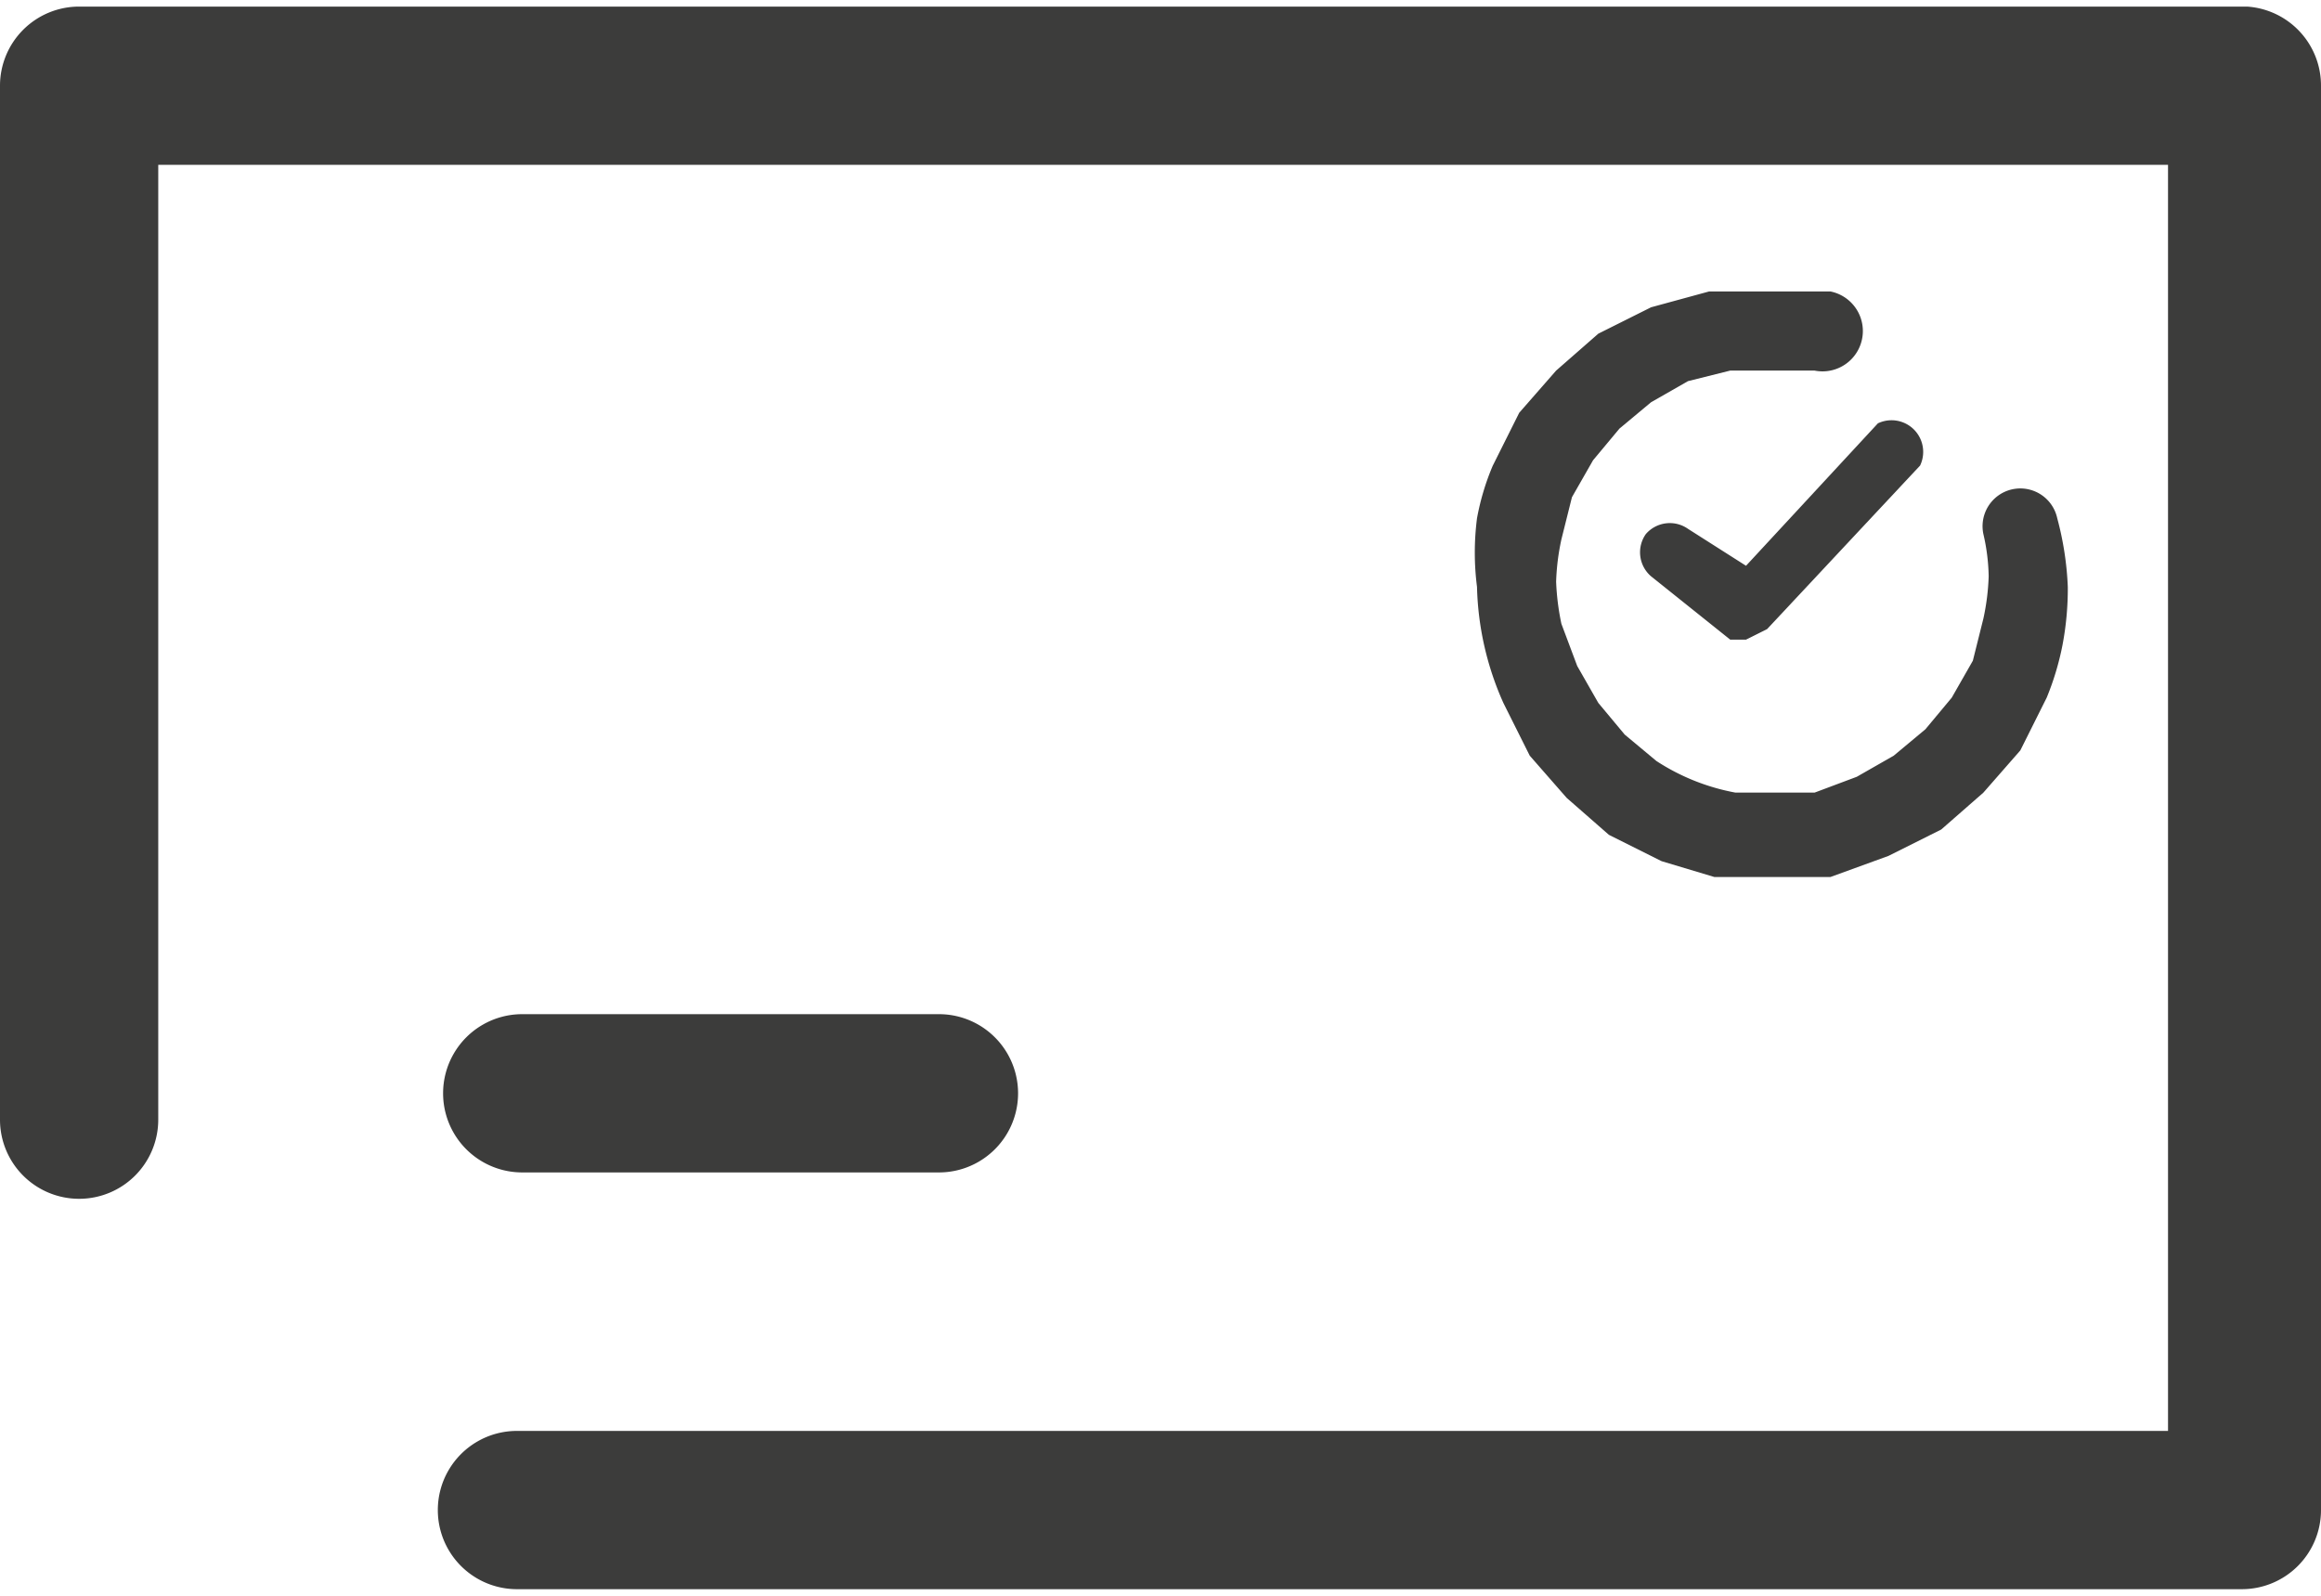 <svg id="Calque_1" data-name="Calque 1" xmlns="http://www.w3.org/2000/svg" width="1.6cm" height="1.1cm" viewBox="0 0 44 30"><defs><style>.cls-1{fill:#3c3c3b;}</style></defs><title>Timbres-enveloppe-premier-jour</title><path class="cls-1" d="M42.5,0H1.5A1.5,1.5,0,0,0,0,1.5H0V21.1a1.5,1.5,0,0,0,1.5,1.5h0A1.5,1.5,0,0,0,3,21.1H3V3H41.1V27H9.8a1.5,1.5,0,1,0,0,3H42.5A1.5,1.5,0,0,0,44,28.5h0V1.5A1.5,1.5,0,0,0,42.6,0Z"/><path class="cls-1" d="M9.9,22.1h7.9a1.5,1.5,0,0,0,0-3H9.9a1.5,1.5,0,0,0,0,3Z"/><path class="cls-1" d="M32,9.9a.6.6,0,0,0-.8.1h0a.6.6,0,0,0,.1.8h0L32.8,12h.3l.4-.2,2.9-3.1a.6.6,0,0,0-.8-.8h0l-2.5,2.7Z"/><path class="cls-1" d="M34.6,5.4H32.4l-1.1.3-1,.5-.8.7-.7.8-.5,1a4.7,4.7,0,0,0-.3,1A5.1,5.1,0,0,0,28,11a5.7,5.7,0,0,0,.5,2.2l.5,1,.7.8.8.7,1,.5,1,.3h2.2l1.1-.4,1-.5.8-.7.7-.8.5-1a5.3,5.3,0,0,0,.3-1,5.7,5.7,0,0,0,.1-1.1A5.9,5.9,0,0,0,39,9.7a.7.7,0,1,0-1.4.3,3.8,3.8,0,0,1,.1.8,4.4,4.4,0,0,1-.1.8l-.2.8-.4.7-.5.6-.6.5-.7.4-.8.3H32.9a4.1,4.1,0,0,1-1.5-.6l-.6-.5-.5-.6-.4-.7-.3-.8a4.7,4.7,0,0,1-.1-.8,4.4,4.4,0,0,1,.1-.8l.2-.8.4-.7.5-.6.6-.5.7-.4.8-.2h1.6a.7.7,0,1,0,.3-1.5Z"/></svg>